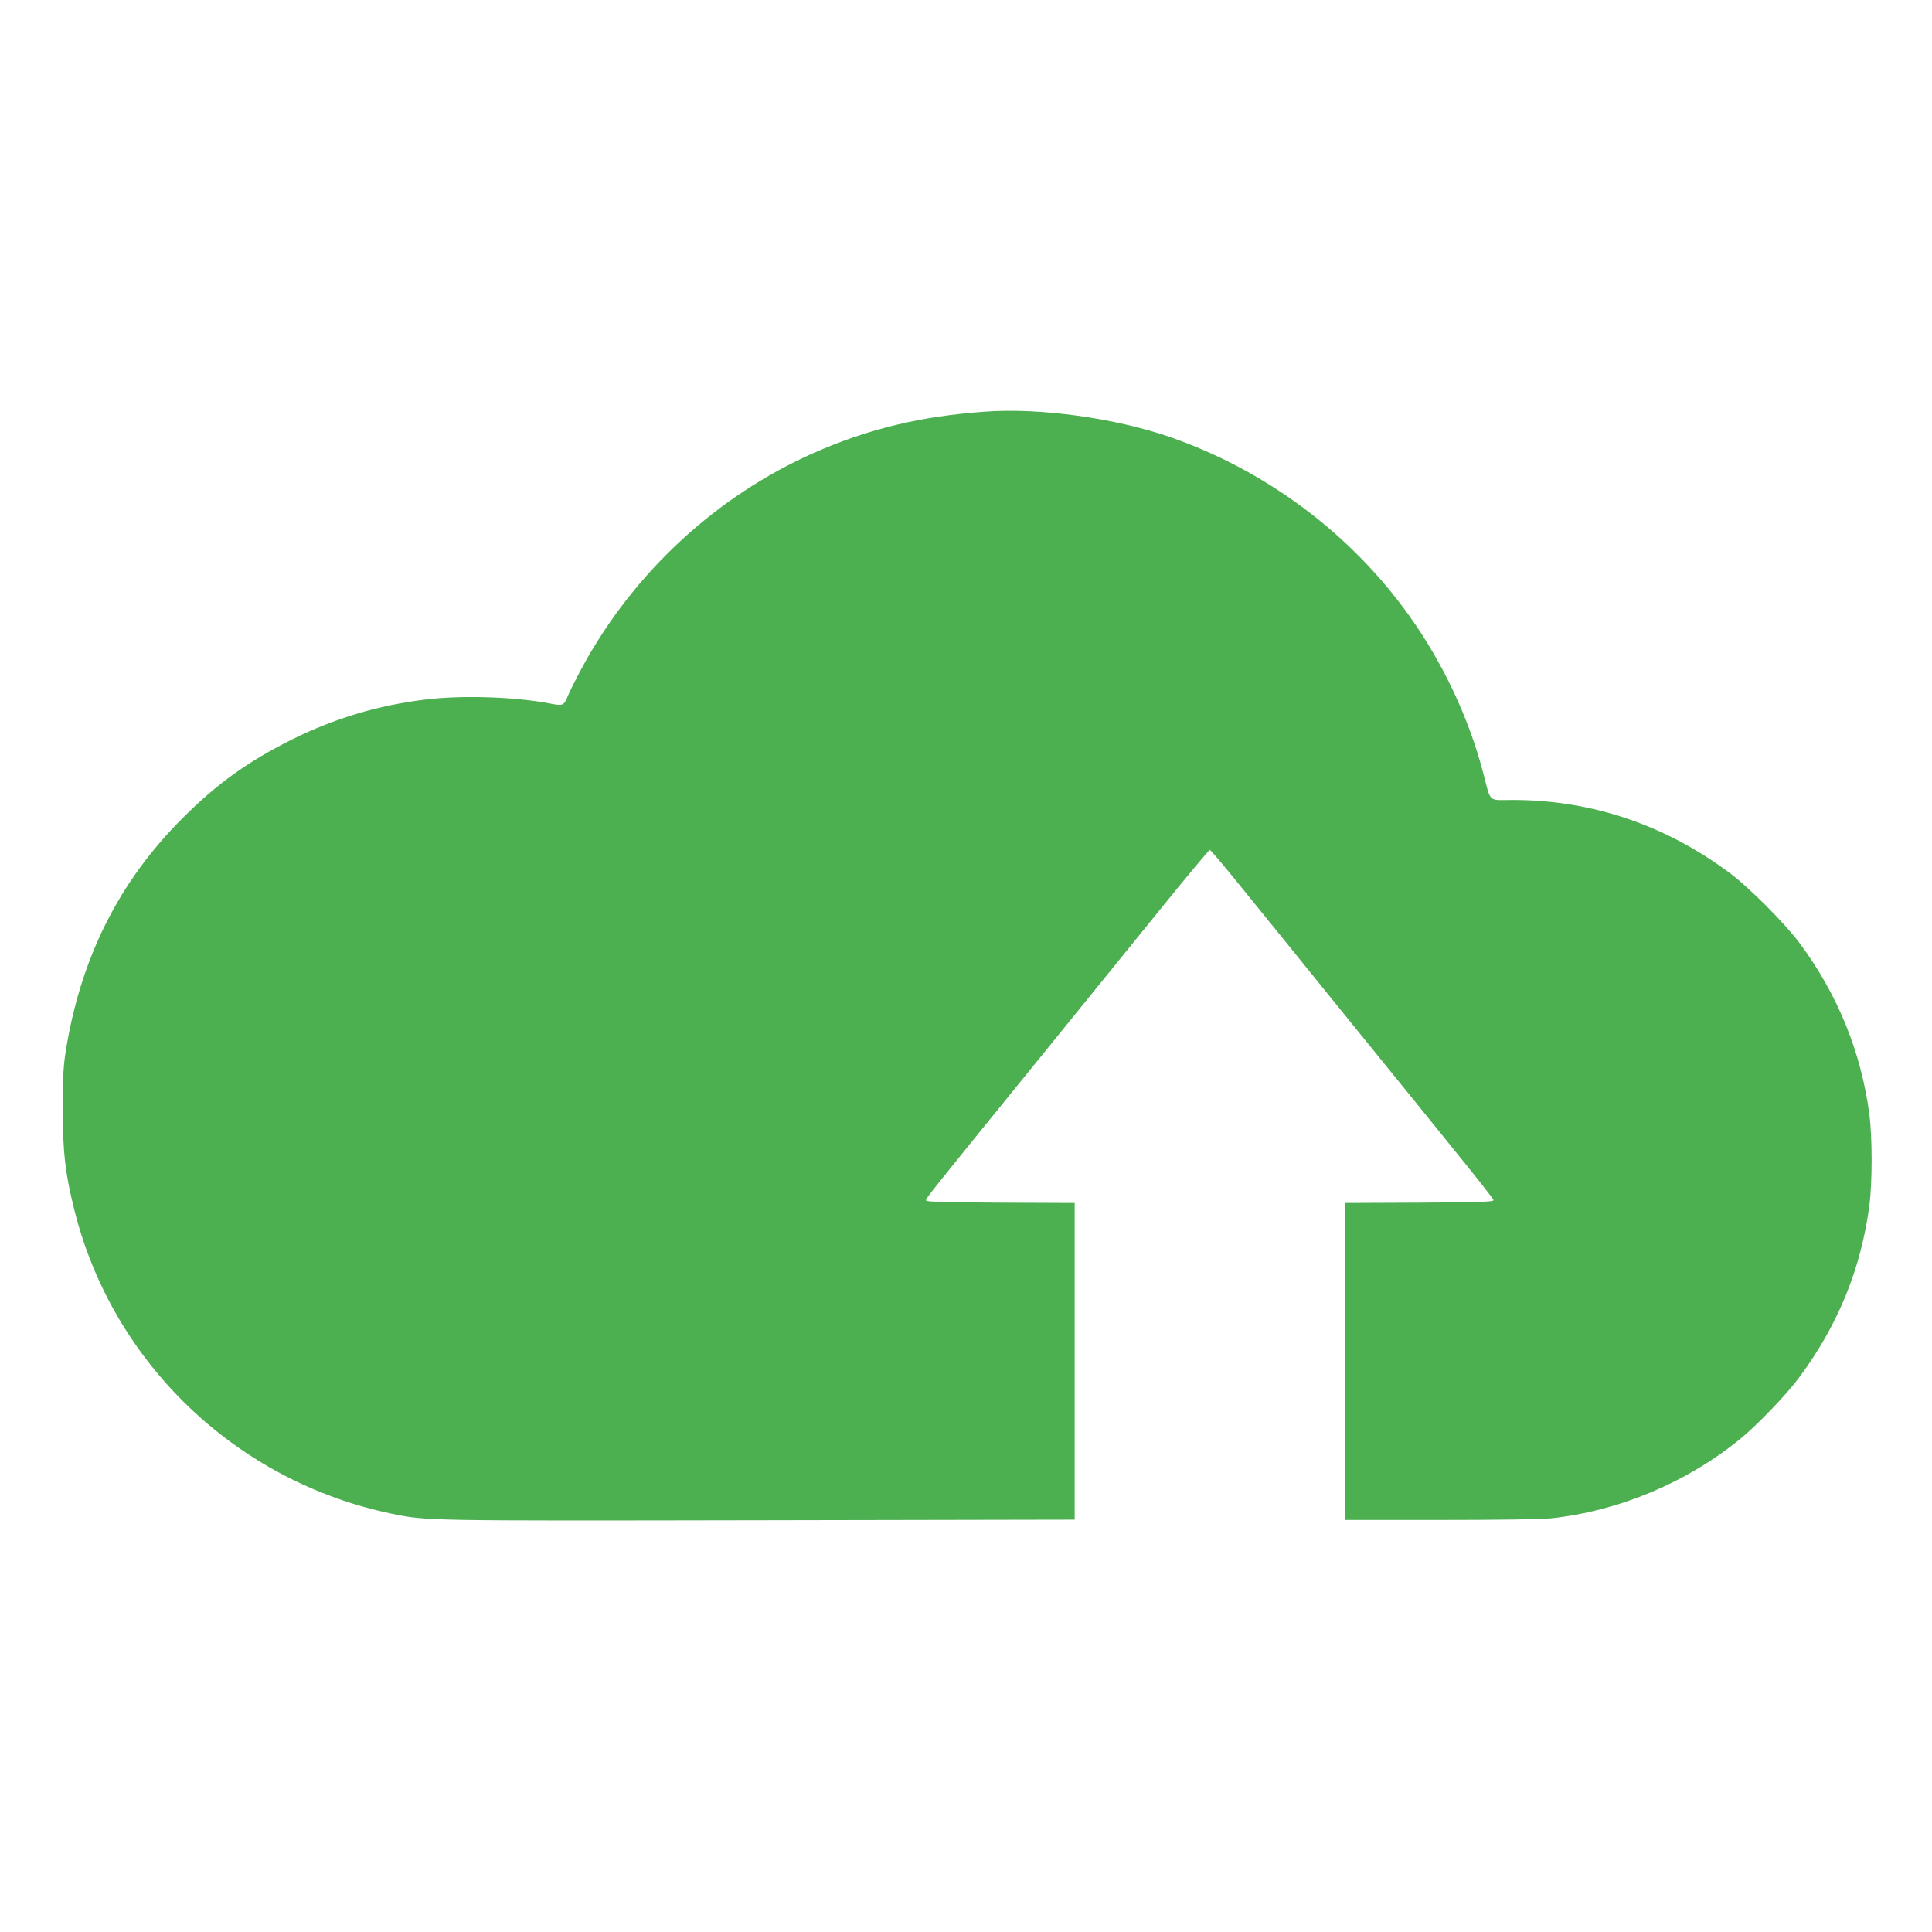 <?xml version="1.0" standalone="no"?>
<!DOCTYPE svg PUBLIC "-//W3C//DTD SVG 20010904//EN"
 "http://www.w3.org/TR/2001/REC-SVG-20010904/DTD/svg10.dtd">
<svg version="1.0" xmlns="http://www.w3.org/2000/svg"
 width="1280pt" height="1280pt" viewBox="0 0 1280 1280"
 preserveAspectRatio="xMidYMid meet">
<g transform="translate(0,1280) scale(0.1,-0.1)"
fill="#4caf50" stroke="none">
<path d="M6530 10073 c-427 -30 -777 -114 -1139 -274 -645 -286 -1190 -790
-1531 -1415 -38 -70 -81 -156 -96 -191 -30 -70 -31 -71 -125 -53 -231 44 -585
55 -822 25 -314 -38 -599 -124 -882 -264 -291 -145 -496 -292 -725 -521 -426
-425 -680 -936 -777 -1560 -13 -88 -18 -175 -17 -370 0 -281 15 -418 74 -656
250 -1020 1073 -1809 2107 -2023 229 -47 210 -47 2431 -43 l2092 4 0 1049 0
1049 -492 2 c-385 2 -493 6 -493 15 0 15 18 38 684 858 276 341 657 810 845
1042 187 232 346 422 351 422 6 0 96 -107 201 -237 106 -130 389 -480 630
-778 911 -1122 1049 -1294 1049 -1306 0 -10 -103 -14 -492 -16 l-493 -2 0
-1050 0 -1050 635 0 c378 0 675 4 733 11 446 48 893 235 1247 522 112 90 308
294 392 407 258 345 413 723 468 1143 20 154 20 450 0 604 -54 412 -210 795
-461 1133 -96 130 -337 372 -464 466 -429 320 -916 484 -1438 484 -167 0 -142
-24 -197 185 -95 361 -266 724 -488 1035 -388 544 -947 962 -1584 1184 -365
126 -860 195 -1223 169z"/>
</g>
</svg>
